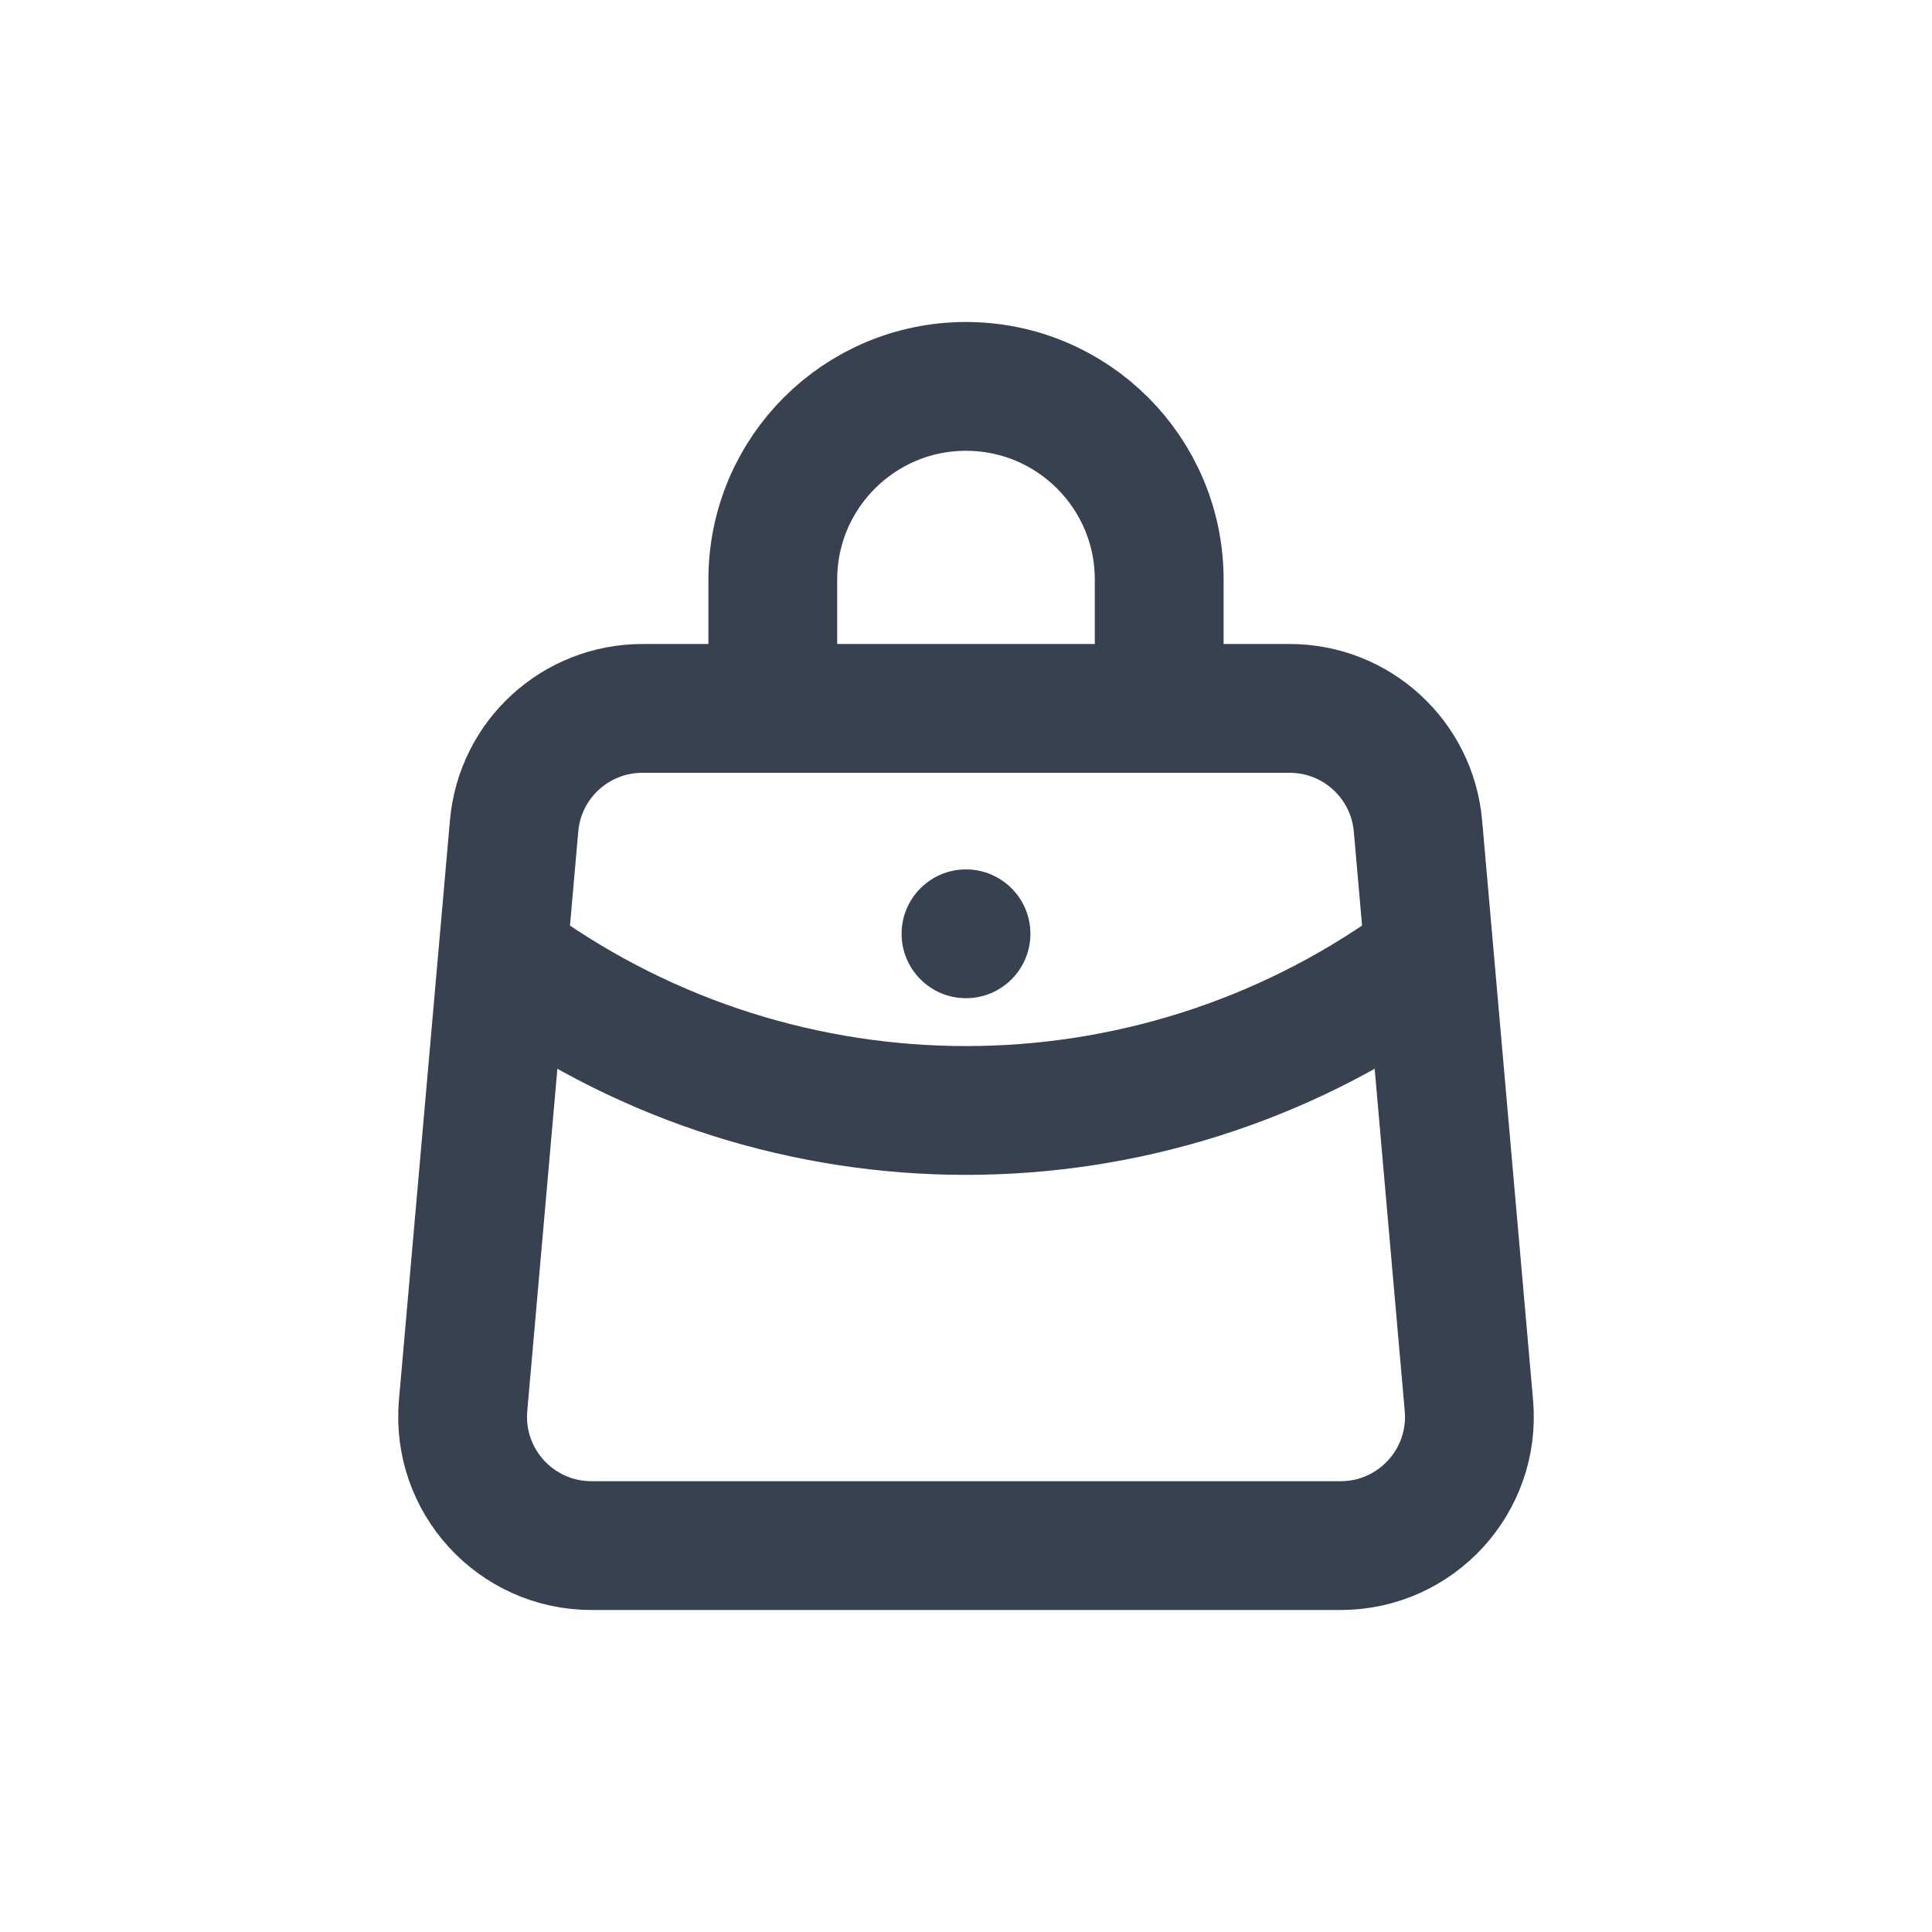 <svg xmlns="http://www.w3.org/2000/svg" width="30" height="30" viewBox="0 0 30 30" fill="none">
  <path d="M7.983 12.825C8.073 11.792 8.938 11 9.975 11H20.026C21.062 11 21.927 11.792 22.018 12.825L22.809 21.825C22.912 22.994 21.99 24 20.817 24H9.184C8.01 24 7.089 22.994 7.191 21.825L7.983 12.825Z" stroke="#384150" stroke-width="2" stroke-linecap="round" stroke-linejoin="round"/>
  <path d="M15 15.5C15.552 15.5 16 15.052 16 14.5C16 13.948 15.552 13.5 15 13.5C14.448 13.5 14 13.948 14 14.5C14 15.052 14.448 15.5 15 15.5Z" fill="#384150"/>
  <path d="M8 15C12.187 17.991 17.813 17.991 22 15" stroke="#384150" stroke-width="2" stroke-linecap="round" stroke-linejoin="round"/>
  <path d="M12 11V9C12 7.343 13.343 6 15 6C16.657 6 18 7.343 18 9V11" stroke="#384150" stroke-width="2" stroke-linecap="round" stroke-linejoin="round"/>
</svg>